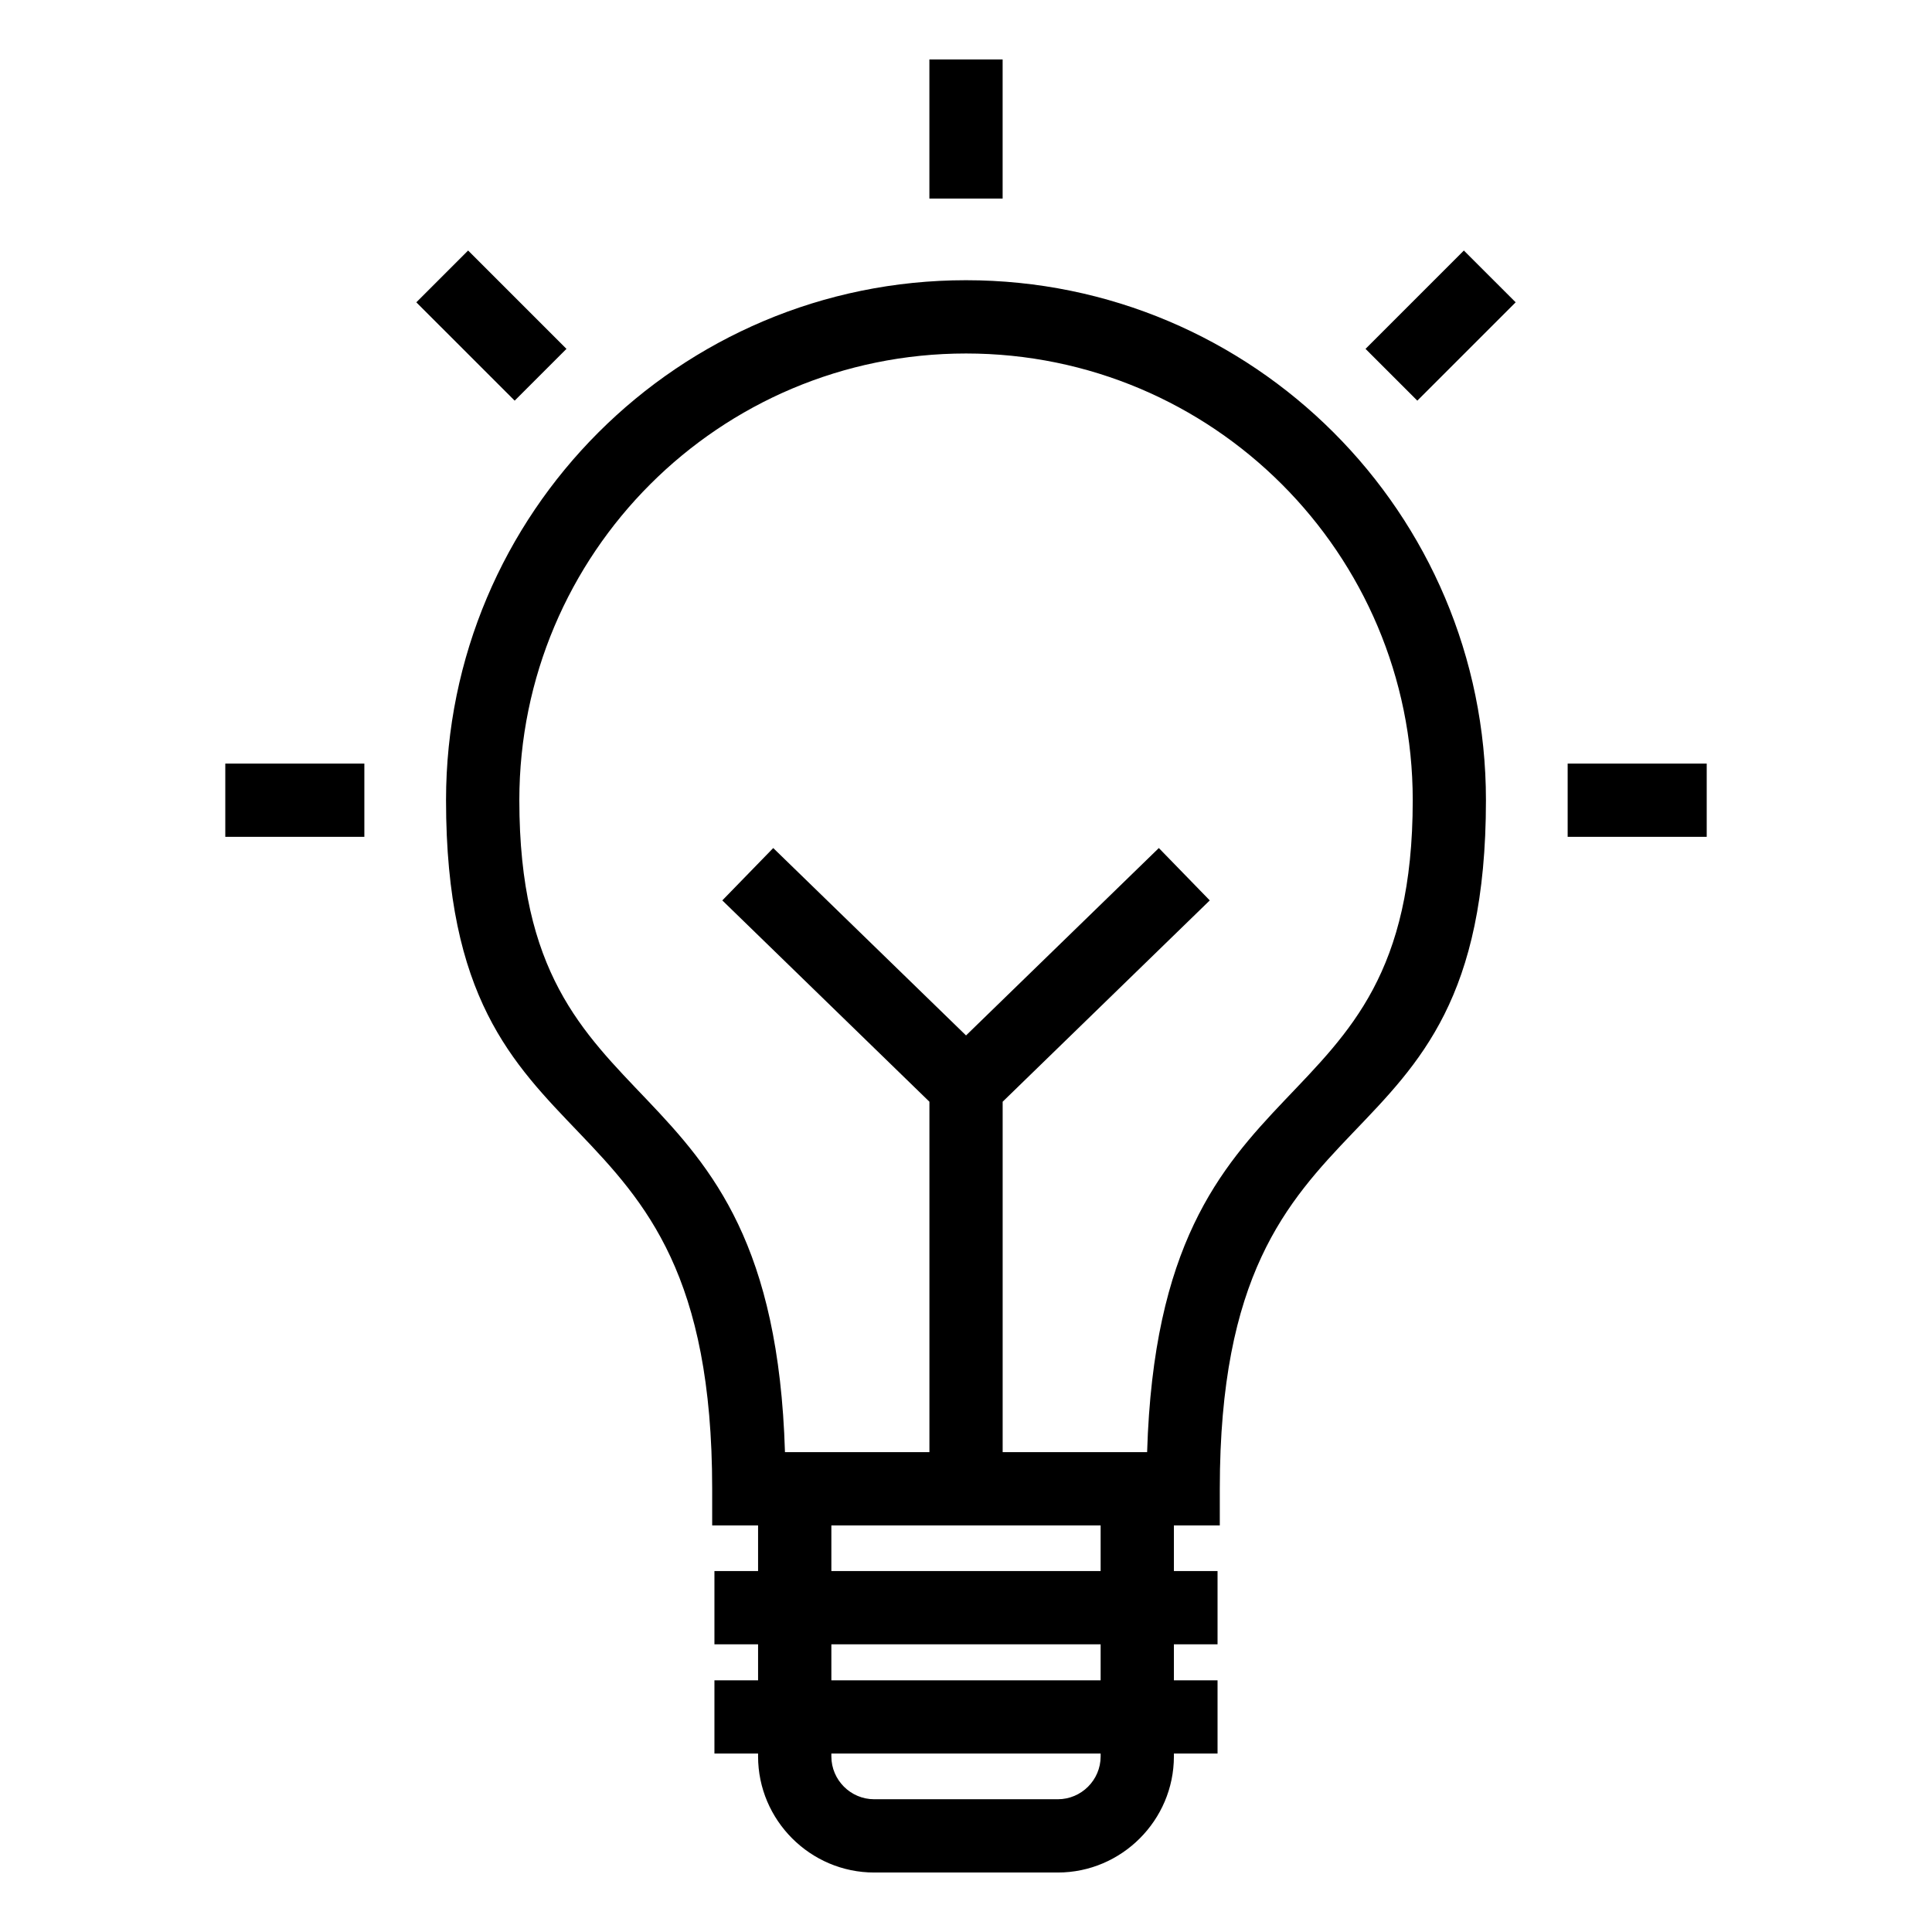 <?xml version="1.0" encoding="UTF-8"?>
<!-- Uploaded to: SVG Find, www.svgrepo.com, Generator: SVG Find Mixer Tools -->
<svg fill="#000000" width="800px" height="800px" version="1.1" viewBox="144 144 512 512" xmlns="http://www.w3.org/2000/svg">
 <path d="m400 218.26c76.094 0 137.79 61.703 137.79 137.8 0 104.6-70.531 69.629-70.531 182.47v9.711h-12.164v12.109h11.566v19.41h-11.566v9.539h11.566v19.41h-11.566v0.762c0 16.91-13.852 30.766-30.766 30.766h-48.664c-16.918 0-30.766-13.859-30.766-30.766v-0.762h-11.566v-19.41h11.566v-9.539h-11.566v-19.41h11.566v-12.109h-12.164v-9.711c0-112.85-70.531-77.867-70.531-182.47 0-76.094 61.695-137.8 137.79-137.8zm-35.68 371.04h71.359v-9.539h-71.359zm71.359 19.41h-71.359v0.762c0 6.25 5.102 11.348 11.348 11.348h48.664c6.25 0 11.348-5.102 11.348-11.348zm-71.359-48.359h71.359v-12.109h-71.359zm-96.262-349.96 26.062 26.062-13.727 13.723-26.062-26.059zm277.61 13.727-26.062 26.059-13.727-13.723 26.062-26.062zm-135.96-64.359v36.859h-19.41v-36.859zm186.59 206.01h-36.852v-19.41h36.852zm-355.74 0h-36.852v-19.41h36.852zm159.45 52.637 51.098-49.664 13.496 13.875-54.887 53.352v92.859h38.285c3.309-109.59 70.391-81.438 70.391-172.77 0-65.383-52.996-118.38-118.38-118.38-65.379 0-118.38 52.996-118.38 118.38 0 91.328 67.082 63.176 70.395 172.77h38.281v-92.859l-54.887-53.352 13.496-13.875 51.098 49.664z"/>
</svg>
